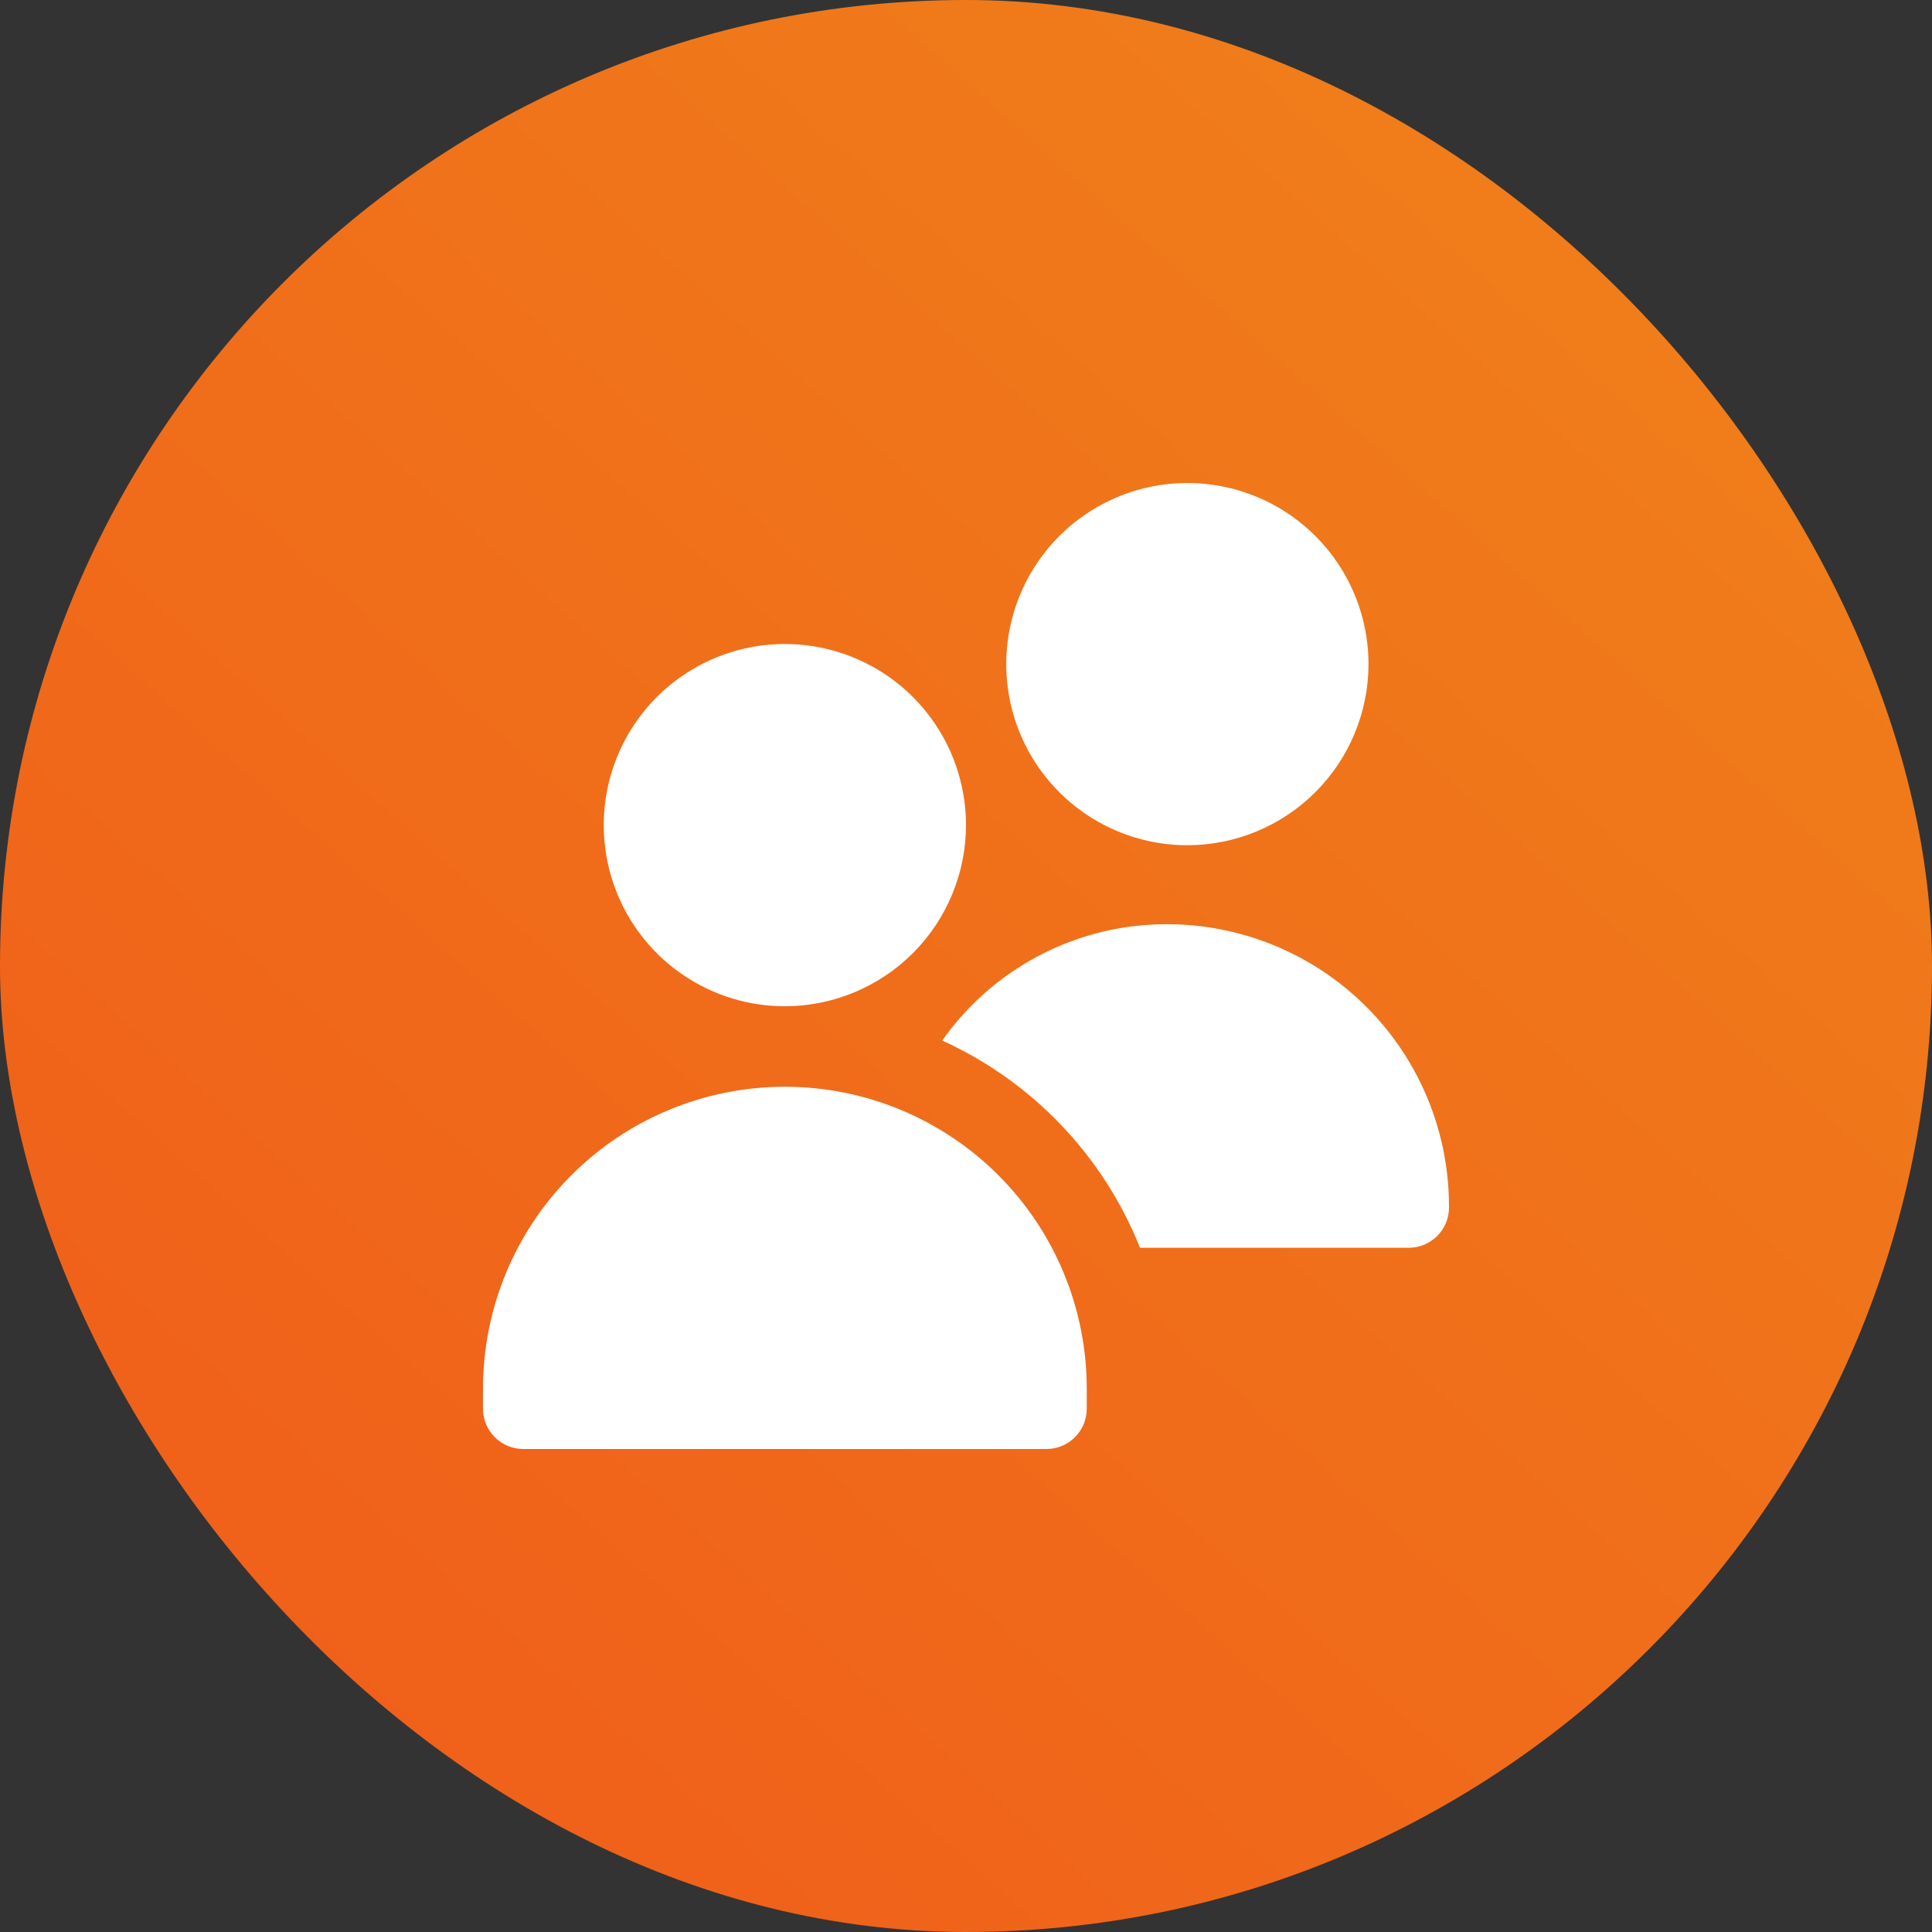 <svg width="68" height="68" viewBox="0 0 68 68" fill="none" xmlns="http://www.w3.org/2000/svg">
<rect x="0" y="0" width="68" height="68" fill="#333333" stroke="none"/>
<rect width="68" height="68" rx="34" fill="url(#paint0_linear_4001_578)"/>
<path d="M27.625 35.417C26.364 35.417 25.132 35.043 24.083 34.342C23.035 33.642 22.218 32.646 21.735 31.481C21.253 30.316 21.127 29.035 21.372 27.798C21.619 26.561 22.226 25.425 23.117 24.534C24.009 23.642 25.145 23.035 26.381 22.789C27.618 22.543 28.9 22.669 30.065 23.152C31.23 23.634 32.225 24.451 32.926 25.5C33.626 26.548 34 27.781 34 29.042C33.998 30.732 33.326 32.352 32.131 33.547C30.936 34.742 29.315 35.415 27.625 35.417ZM36.833 51H18.417C18.041 51 17.681 50.851 17.415 50.585C17.149 50.319 17 49.959 17 49.583V48.875C17 46.057 18.119 43.355 20.112 41.362C22.105 39.369 24.807 38.25 27.625 38.25C30.443 38.25 33.145 39.369 35.138 41.362C37.131 43.355 38.25 46.057 38.25 48.875V49.583C38.25 49.959 38.101 50.319 37.835 50.585C37.569 50.851 37.209 51 36.833 51ZM41.792 29.75C40.531 29.75 39.298 29.376 38.25 28.676C37.202 27.975 36.384 26.98 35.902 25.815C35.419 24.65 35.293 23.368 35.539 22.131C35.785 20.895 36.392 19.759 37.284 18.867C38.175 17.976 39.311 17.369 40.548 17.122C41.785 16.877 43.066 17.003 44.231 17.485C45.396 17.968 46.392 18.785 47.092 19.833C47.793 20.882 48.167 22.114 48.167 23.375C48.165 25.065 47.492 26.686 46.297 27.881C45.102 29.076 43.482 29.748 41.792 29.75ZM39.779 32.613C38.459 32.79 37.191 33.238 36.052 33.928C34.914 34.618 33.93 35.536 33.163 36.624C36.337 38.065 38.832 40.678 40.124 43.917H49.583C49.959 43.917 50.319 43.767 50.585 43.502C50.851 43.236 51 42.876 51 42.5V42.446C50.998 41.034 50.696 39.639 50.112 38.353C49.528 37.067 48.677 35.92 47.615 34.99C46.553 34.059 45.305 33.366 43.953 32.956C42.602 32.546 41.179 32.429 39.779 32.613Z" fill="white"/>
<defs>
<linearGradient id="paint0_linear_4001_578" x1="60.633" y1="-2.10903e-06" x2="-2.2461e-06" y2="68" gradientUnits="userSpaceOnUse">
<stop stop-color="#F0811A"/>
<stop offset="1" stop-color="#F05A1A"/>
</linearGradient>
</defs>
</svg>
